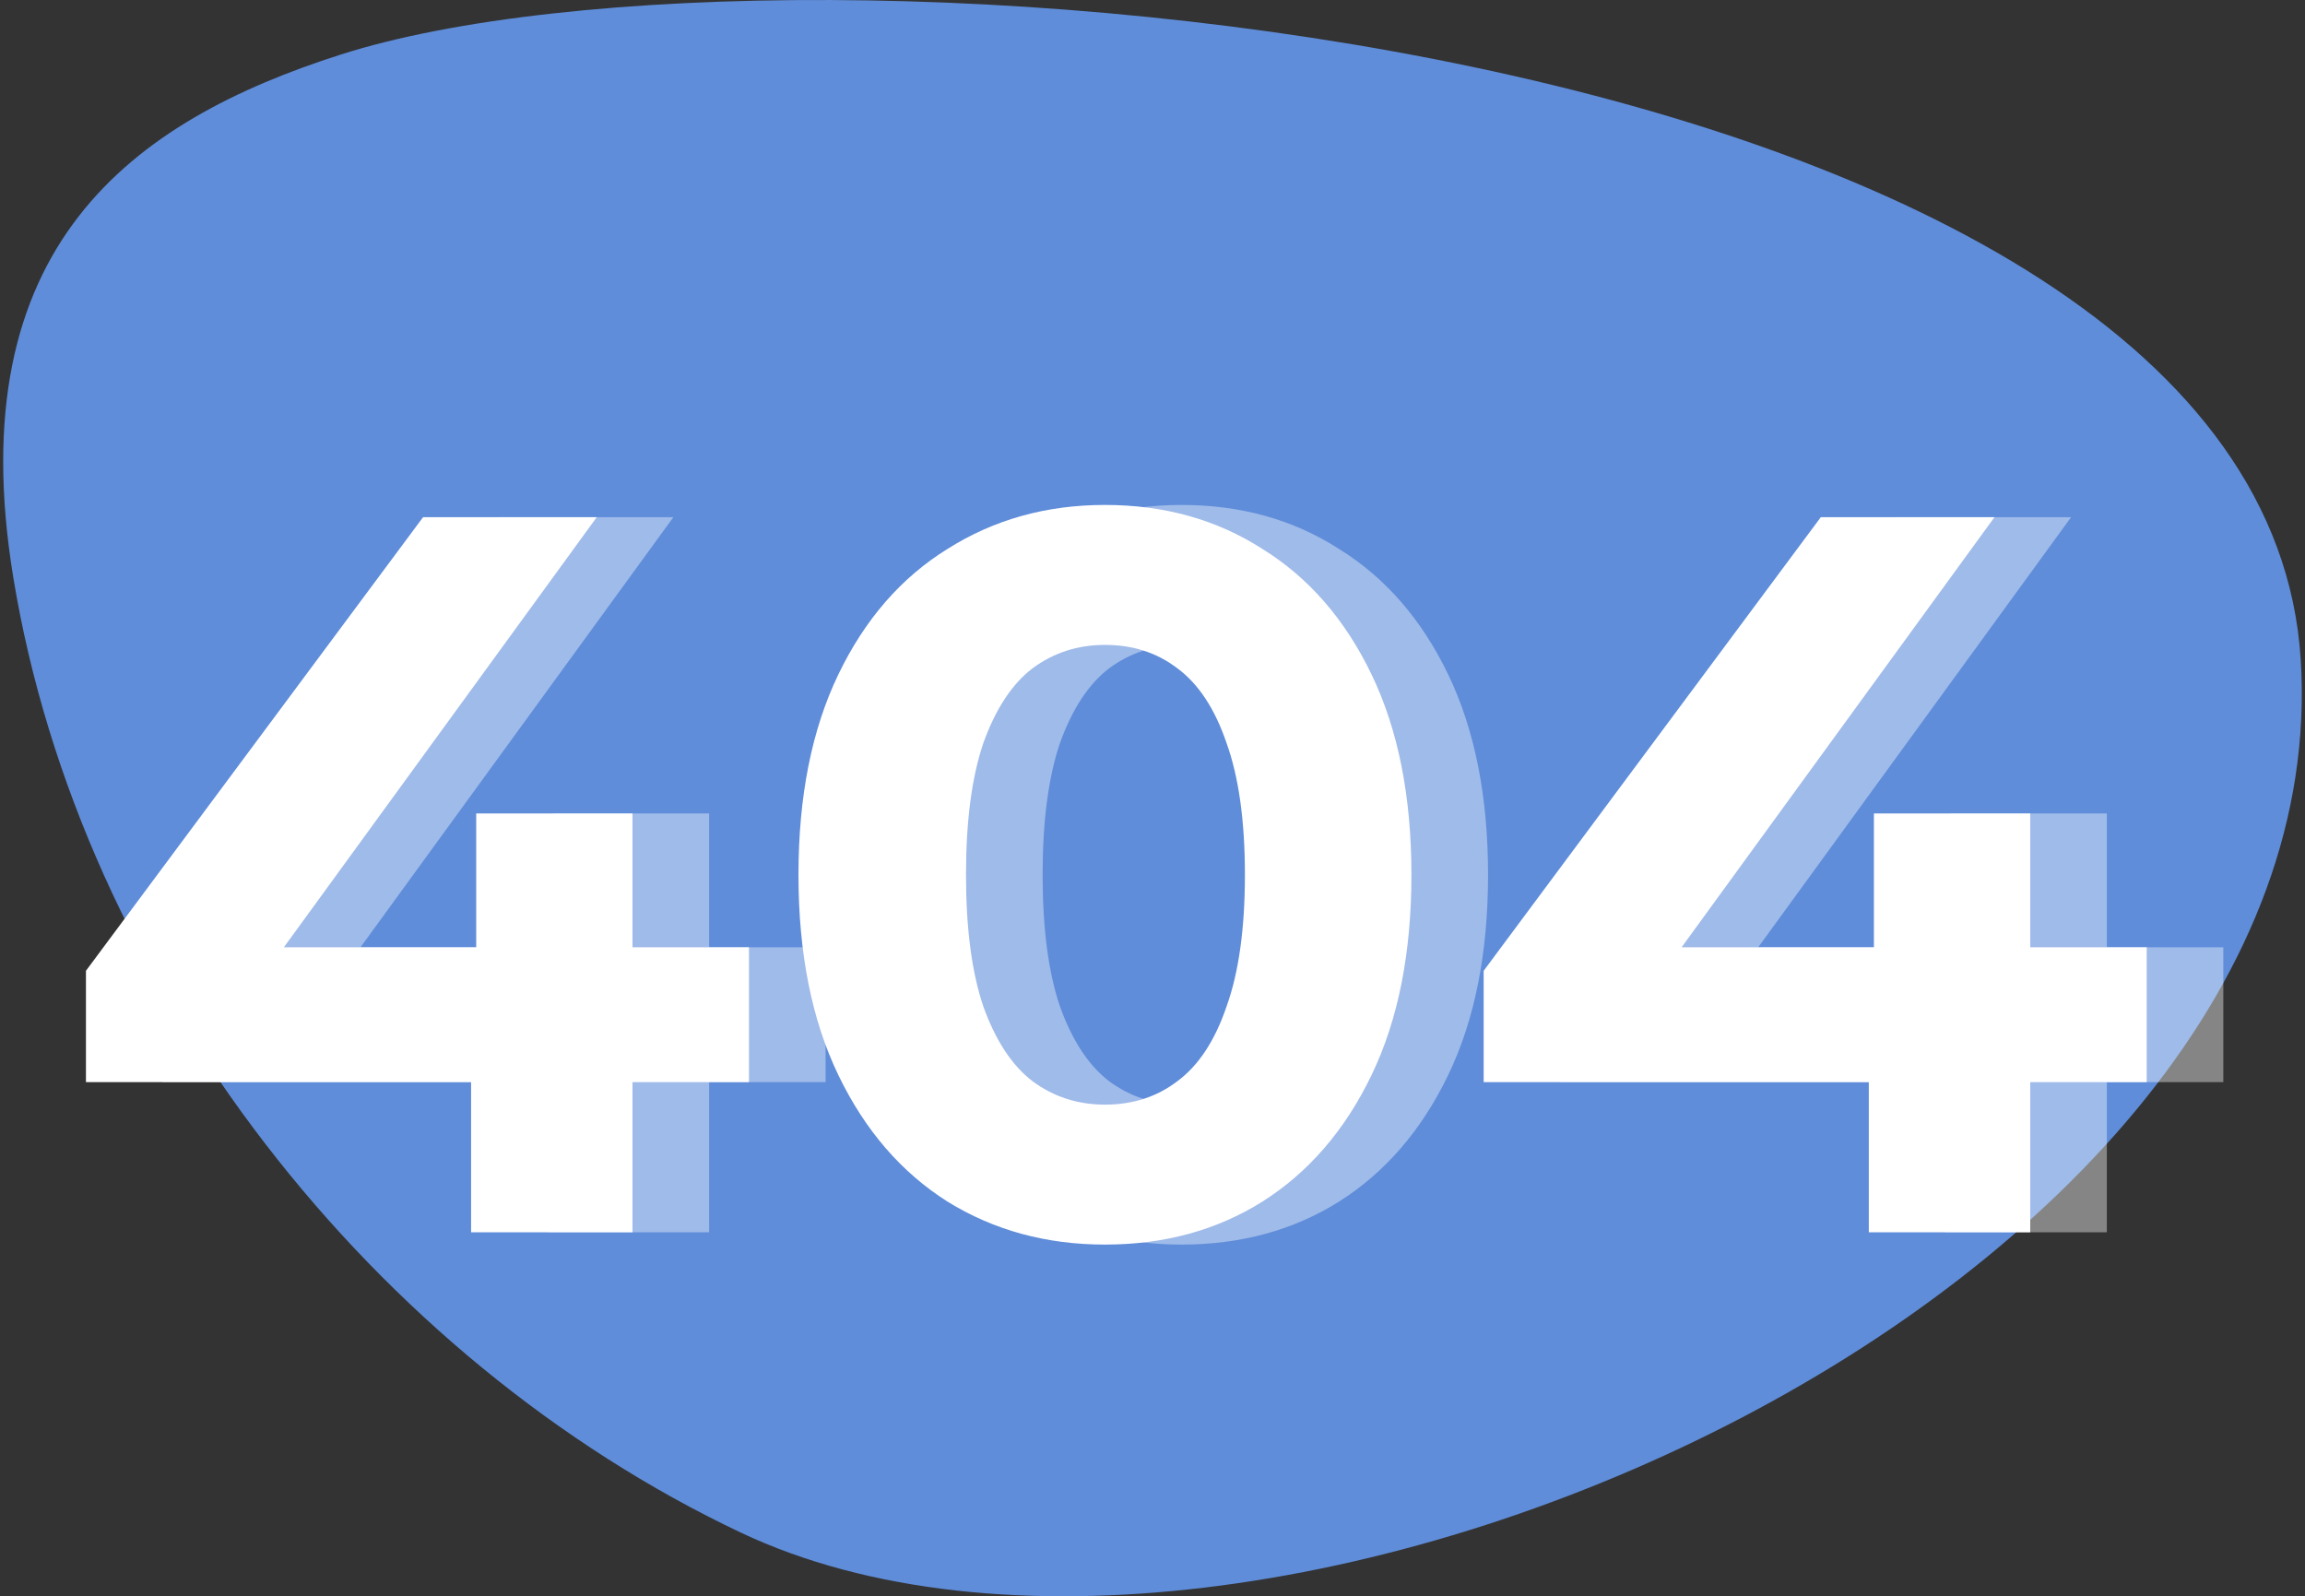 <svg width="361" height="250" fill="none" xmlns="http://www.w3.org/2000/svg"><rect width="100%" height="100%" fill="#333333" stroke="none"/><path d="M53.381 8.54C20.822 18.944-6.463 38.42 2.086 90.463c10.54 64.156 56.758 122.502 113.934 149.561 79.902 37.814 250.63-37.097 244.309-136.756C354.082 4.764 123.741-13.943 53.381 8.54Z" fill="#5F8DDA"/><path d="M13.46 169.48v-17.44L66.26 81h27.2l-51.68 71.04-12.64-3.68h88.16v21.12H13.46ZM73.78 193v-23.52l.8-21.12V127.4h24.48V193H73.78Zm99.273 1.92c-9.174 0-17.387-2.24-24.64-6.72-7.254-4.587-12.96-11.2-17.12-19.84s-6.24-19.093-6.24-31.36 2.08-22.72 6.24-31.36 9.866-15.2 17.12-19.68c7.253-4.587 15.466-6.88 24.64-6.88 9.28 0 17.493 2.293 24.64 6.88 7.253 4.48 12.96 11.04 17.12 19.68s6.24 19.093 6.24 31.36-2.08 22.72-6.24 31.36-9.867 15.253-17.12 19.84c-7.147 4.48-15.36 6.72-24.64 6.72Zm0-21.92c4.373 0 8.16-1.227 11.36-3.68 3.306-2.453 5.866-6.347 7.68-11.68 1.92-5.333 2.88-12.213 2.88-20.64 0-8.427-.96-15.307-2.88-20.64-1.814-5.333-4.374-9.227-7.68-11.68-3.2-2.453-6.987-3.68-11.36-3.68-4.267 0-8.054 1.227-11.36 3.68-3.2 2.453-5.76 6.347-7.68 11.68-1.814 5.333-2.72 12.213-2.72 20.64 0 8.427.906 15.307 2.72 20.64 1.92 5.333 4.48 9.227 7.68 11.68 3.306 2.453 7.093 3.68 11.36 3.68Zm59.313-3.52v-17.44l52.8-71.04h27.2l-51.68 71.04-12.64-3.68h88.16v21.12h-103.84Zm60.32 23.52v-23.52l.8-21.12V127.4h24.48V193h-25.28Z" fill="#fff"/><path opacity=".4" d="M25.46 169.48v-17.44L78.26 81h27.2l-51.68 71.04-12.64-3.68h88.16v21.12H25.46ZM85.78 193v-23.52l.8-21.12V127.4h24.48V193H85.78Zm99.273 1.92c-9.174 0-17.387-2.24-24.64-6.72-7.254-4.587-12.96-11.2-17.12-19.84s-6.24-19.093-6.24-31.36 2.08-22.72 6.24-31.36 9.866-15.2 17.12-19.68c7.253-4.587 15.466-6.88 24.64-6.88 9.28 0 17.493 2.293 24.64 6.88 7.253 4.48 12.96 11.04 17.12 19.68s6.24 19.093 6.24 31.36-2.08 22.72-6.24 31.36-9.867 15.253-17.12 19.84c-7.147 4.48-15.36 6.72-24.64 6.72Zm0-21.92c4.373 0 8.16-1.227 11.36-3.68 3.306-2.453 5.866-6.347 7.68-11.68 1.92-5.333 2.88-12.213 2.88-20.64 0-8.427-.96-15.307-2.88-20.64-1.814-5.333-4.374-9.227-7.68-11.68-3.2-2.453-6.987-3.68-11.36-3.68-4.267 0-8.054 1.227-11.36 3.68-3.2 2.453-5.76 6.347-7.68 11.68-1.814 5.333-2.72 12.213-2.72 20.64 0 8.427.906 15.307 2.72 20.64 1.92 5.333 4.48 9.227 7.68 11.68 3.306 2.453 7.093 3.68 11.36 3.68Zm59.313-3.52v-17.44l52.8-71.04h27.2l-51.68 71.04-12.64-3.68h88.16v21.12h-103.84Zm60.32 23.52v-23.52l.8-21.12V127.4h24.48V193h-25.28Z" fill="#fff"/></svg>